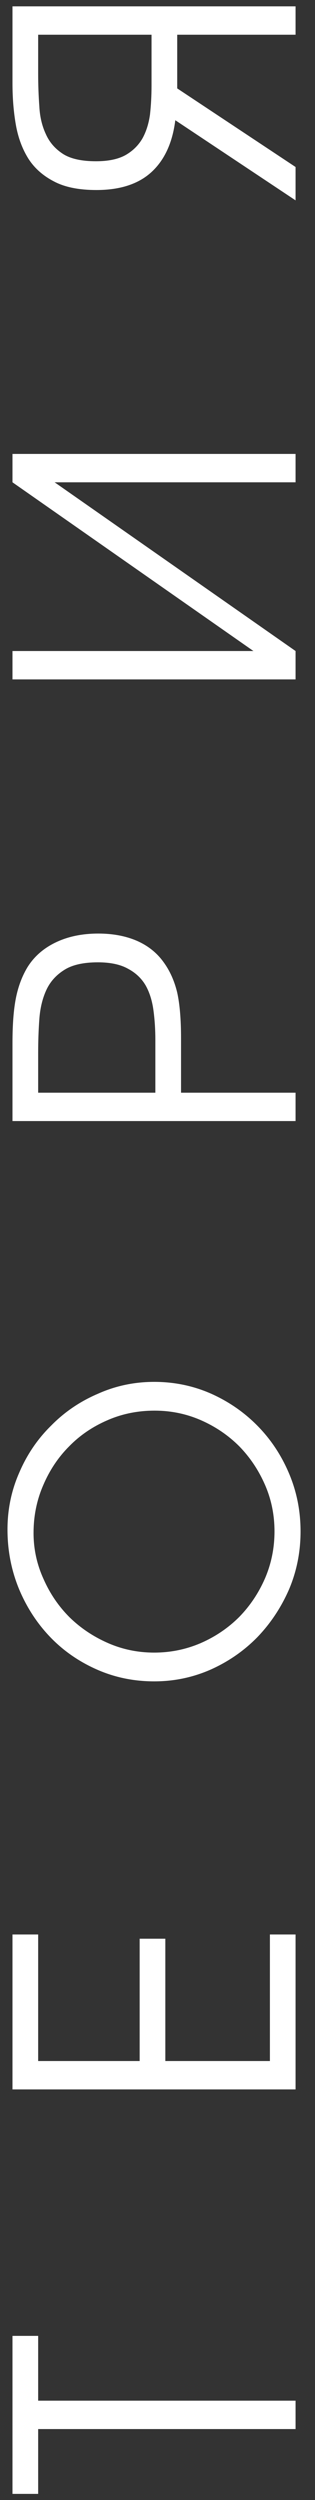 <?xml version="1.0" encoding="UTF-8"?> <svg xmlns="http://www.w3.org/2000/svg" width="14" height="111" viewBox="0 0 14 111" fill="none"><rect x="0" y="0" width="14" height="111" fill="#333333" stroke="none"/><path d="M1.696 107.848L1.696 110.726H0.555L0.555 103.711H1.696L1.696 106.588H13.136V107.848H1.696Z" fill="white"></path><path d="M0.555 92.768L0.555 85.889H1.696L1.696 91.508H6.207V86.077H7.348V91.508H11.996V85.889H13.136L13.136 92.768H0.555Z" fill="white"></path><path d="M6.854 74.651C5.946 74.651 5.095 74.475 4.3 74.123C3.506 73.771 2.819 73.294 2.24 72.693C1.65 72.08 1.185 71.365 0.844 70.548C0.504 69.719 0.333 68.839 0.333 67.909C0.333 67.012 0.509 66.166 0.861 65.372C1.202 64.577 1.673 63.885 2.274 63.295C2.865 62.693 3.557 62.222 4.351 61.882C5.135 61.53 5.969 61.354 6.854 61.354C7.751 61.354 8.596 61.53 9.391 61.882C10.174 62.234 10.861 62.71 11.451 63.312C12.041 63.913 12.507 64.617 12.847 65.423C13.188 66.229 13.358 67.086 13.358 67.994C13.358 68.902 13.188 69.759 12.847 70.565C12.495 71.371 12.024 72.08 11.434 72.693C10.844 73.294 10.157 73.771 9.374 74.123C8.579 74.475 7.739 74.651 6.854 74.651ZM6.854 73.374C7.581 73.374 8.273 73.232 8.931 72.948C9.578 72.664 10.146 72.278 10.634 71.79C11.11 71.302 11.491 70.735 11.774 70.088C12.058 69.43 12.2 68.732 12.2 67.994C12.2 67.256 12.058 66.564 11.774 65.917C11.491 65.27 11.11 64.702 10.634 64.214C10.146 63.726 9.578 63.34 8.931 63.056C8.284 62.773 7.598 62.631 6.871 62.631C6.122 62.631 5.424 62.773 4.777 63.056C4.119 63.34 3.551 63.726 3.075 64.214C2.587 64.702 2.201 65.281 1.917 65.951C1.633 66.609 1.491 67.313 1.491 68.062C1.491 68.777 1.639 69.458 1.934 70.105C2.218 70.752 2.604 71.319 3.092 71.807C3.58 72.284 4.147 72.664 4.794 72.948C5.441 73.232 6.128 73.374 6.854 73.374Z" fill="white"></path><path d="M0.555 49.774L0.555 46.301C0.555 45.484 0.606 44.82 0.708 44.309C0.81 43.799 0.98 43.345 1.219 42.947C1.514 42.471 1.934 42.102 2.479 41.841C3.023 41.58 3.653 41.449 4.368 41.449C5.015 41.449 5.589 41.557 6.088 41.773C6.576 41.988 6.968 42.3 7.263 42.709C7.547 43.095 7.751 43.549 7.876 44.071C7.989 44.582 8.046 45.257 8.046 46.097V48.515H13.136V49.774H0.555ZM6.905 46.182C6.905 45.717 6.877 45.274 6.82 44.854C6.763 44.434 6.65 44.071 6.48 43.764C6.298 43.447 6.037 43.197 5.696 43.015C5.356 42.822 4.908 42.726 4.351 42.726C3.704 42.726 3.205 42.84 2.853 43.066C2.49 43.294 2.223 43.594 2.053 43.969C1.883 44.343 1.781 44.775 1.747 45.263C1.713 45.739 1.696 46.227 1.696 46.727L1.696 48.515H6.905V46.182Z" fill="white"></path><path d="M0.555 30.165L0.555 28.905H11.264L0.555 21.414L0.555 20.154L13.136 20.154V21.414H2.428L13.136 28.905V30.165H0.555Z" fill="white"></path><path d="M1.696 1.542L1.696 3.278C1.696 3.766 1.713 4.243 1.747 4.708C1.769 5.174 1.866 5.588 2.036 5.951C2.195 6.314 2.45 6.609 2.802 6.836C3.143 7.052 3.631 7.16 4.266 7.16C4.811 7.16 5.248 7.069 5.577 6.887C5.895 6.706 6.145 6.462 6.326 6.155C6.497 5.849 6.61 5.491 6.667 5.083C6.712 4.674 6.735 4.249 6.735 3.806L6.735 1.542L1.696 1.542ZM7.791 5.338C7.666 6.337 7.314 7.103 6.735 7.637C6.156 8.17 5.339 8.437 4.283 8.437C3.512 8.437 2.887 8.312 2.411 8.062C1.923 7.812 1.542 7.478 1.27 7.058C0.997 6.626 0.81 6.127 0.708 5.559C0.606 4.981 0.555 4.362 0.555 3.704L0.555 0.282L13.136 0.282V1.542L7.876 1.542V3.925L13.136 7.415V8.896L7.791 5.338Z" fill="white"></path></svg> 